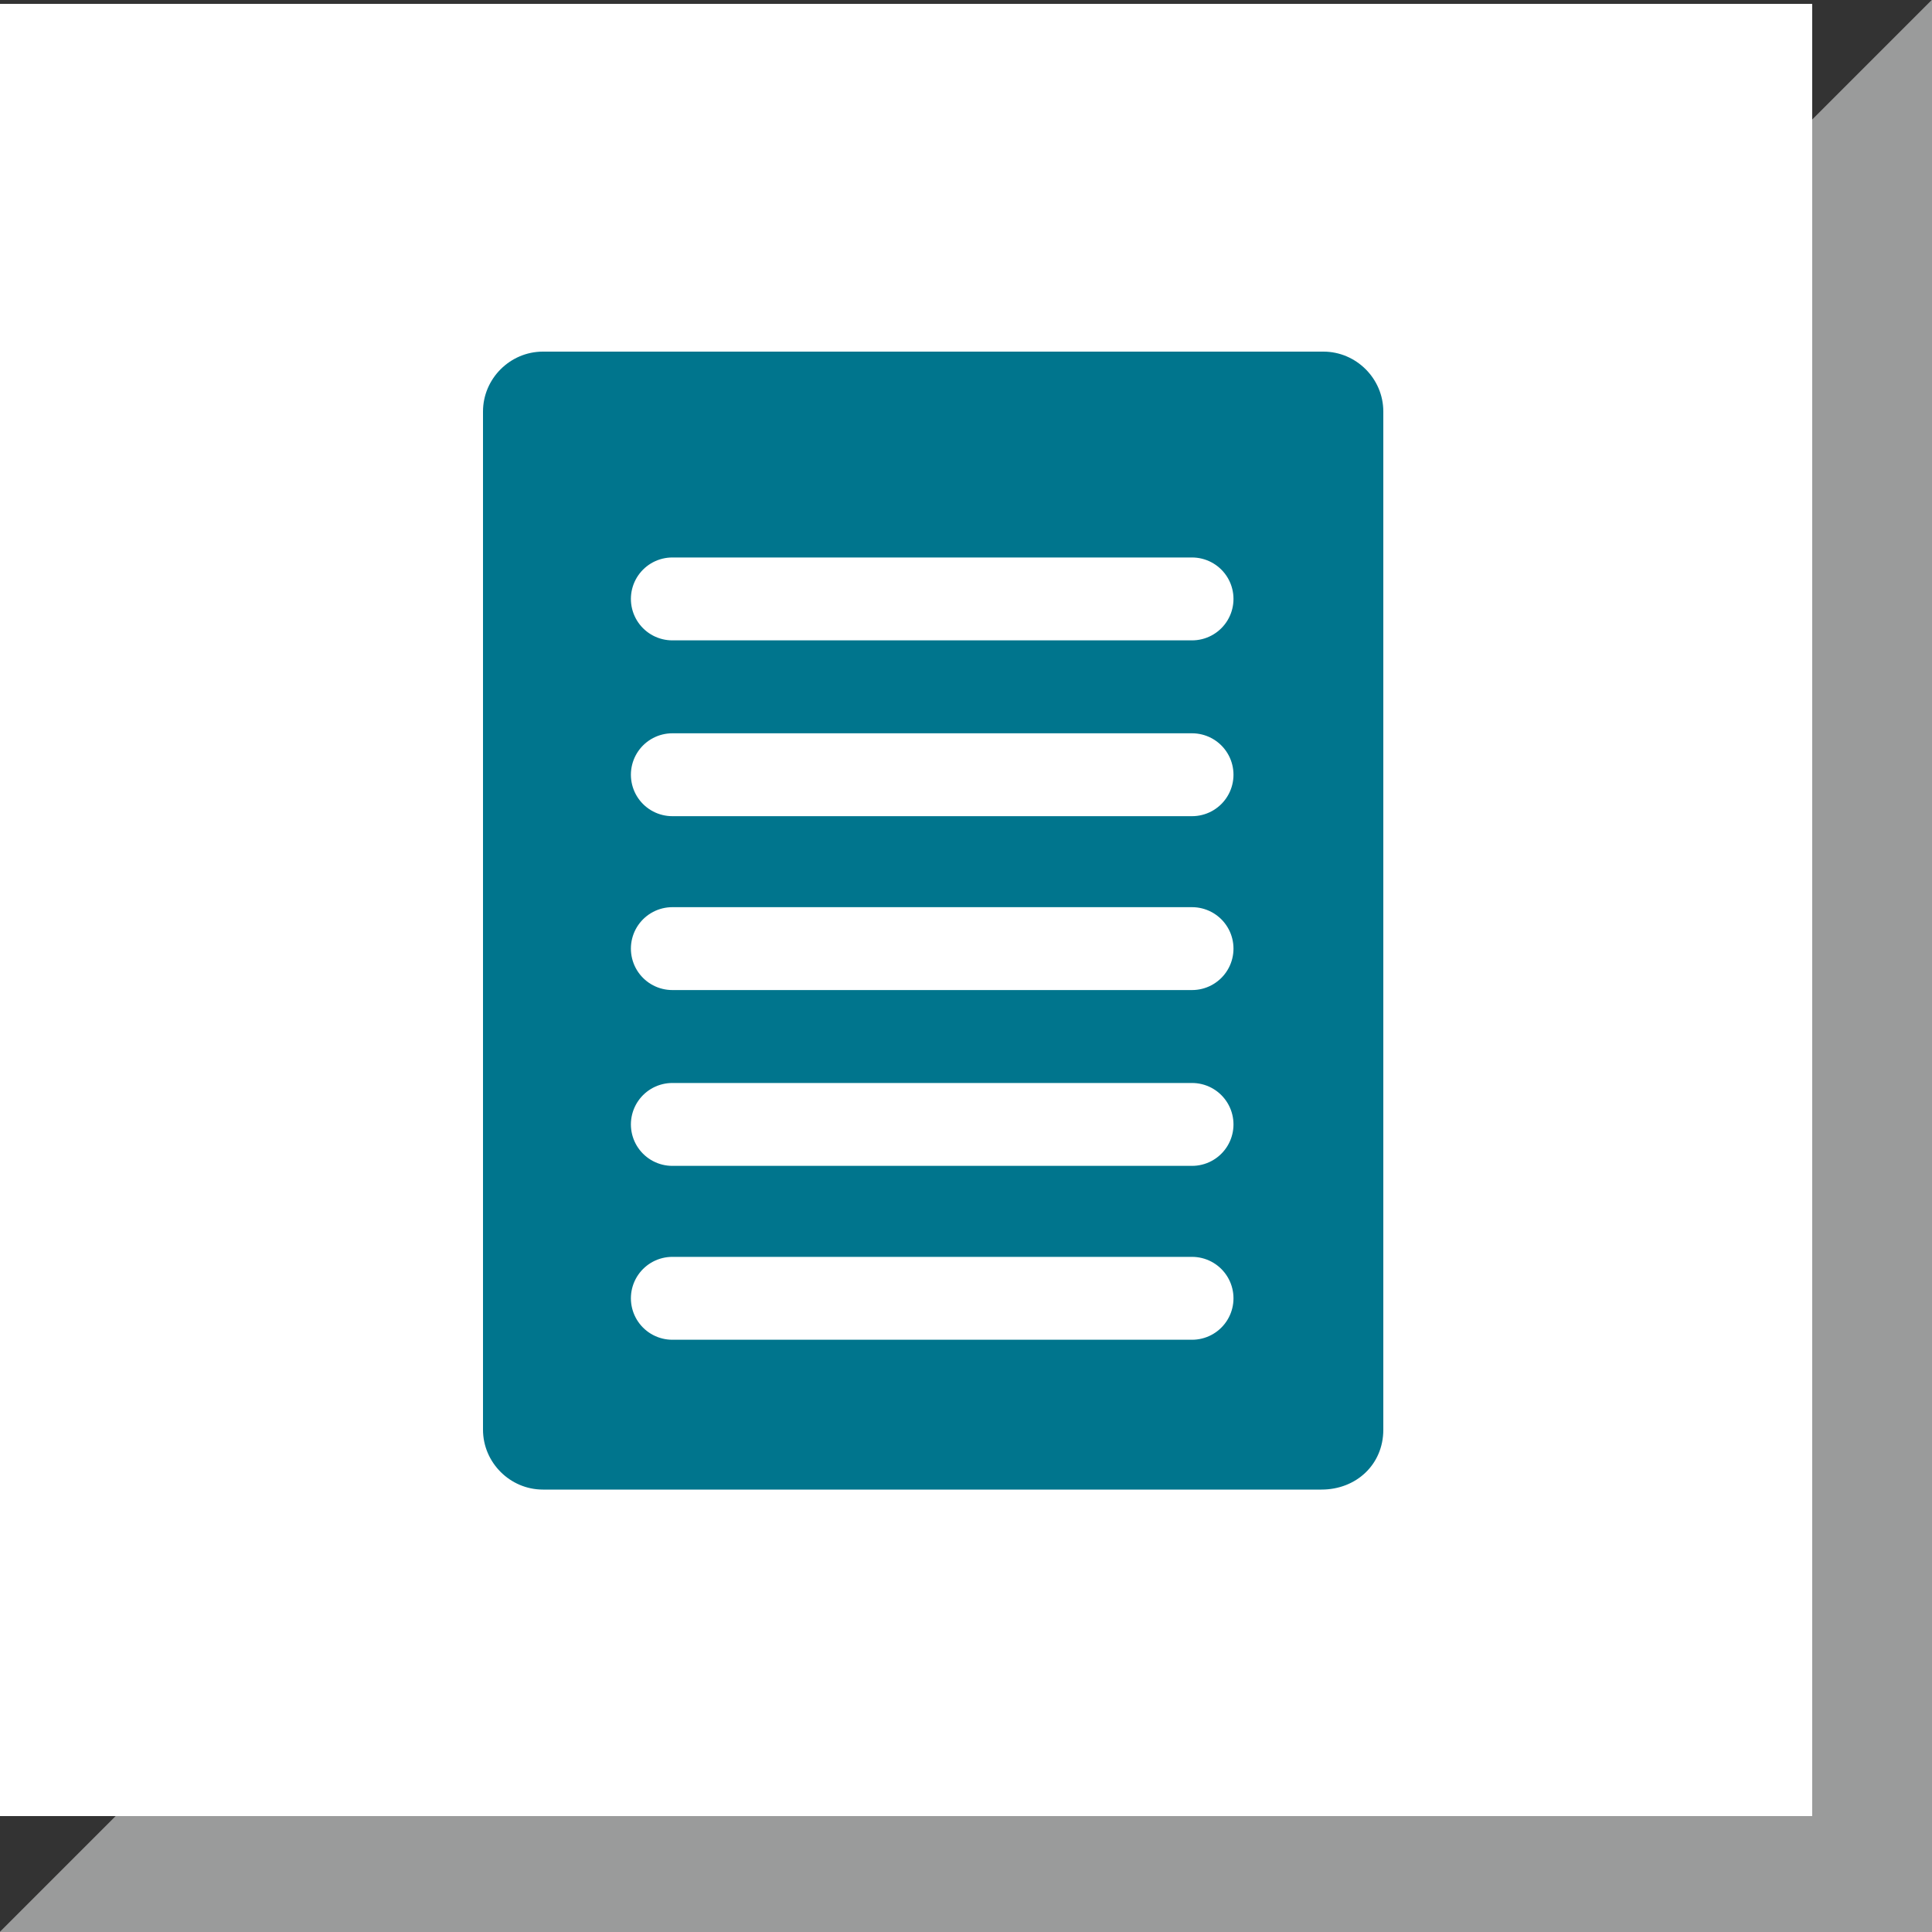 <?xml version="1.0" encoding="UTF-8"?>
<svg xmlns="http://www.w3.org/2000/svg" xmlns:xlink="http://www.w3.org/1999/xlink" version="1.1" id="Ebene_1" x="0px" y="0px" width="100px" height="100px" viewBox="0 0 100 100" style="enable-background:new 0 0 100 100;" xml:space="preserve">
<rect x="0" y="0" width="100" height="100" fill="#333333" stroke="none"/>
<style type="text/css">
	.st0{fill:#9A9B9B;}
	.st1{clip-path:url(#SVGID_00000075128374453637600530000005989253401199123852_);}
	.st2{fill:none;stroke:#9A9B9B;stroke-width:7.8;}
	.st3{fill:#FFFFFF;}
	.st4{clip-path:url(#SVGID_00000151526153123297885130000006452003934834864040_);}
	.st5{fill:#00758D;}
	.st6{fill:none;stroke:#FFFFFF;stroke-width:4.29;stroke-linecap:round;stroke-linejoin:round;}
</style>
<polygon class="st0" points="9.4,96.1 96.1,96.1 96.1,9.4 "></polygon>
<g>
	<defs>
		<rect id="SVGID_1_" x="0" y="0" width="100" height="100"></rect>
	</defs>
	<clipPath id="SVGID_00000080186195001467429170000001440370654534756287_">
		<use xlink:href="#SVGID_1_" style="overflow:visible;"></use>
	</clipPath>
	<g style="clip-path:url(#SVGID_00000080186195001467429170000001440370654534756287_);">
		<polygon class="st2" points="9.4,96.1 96.1,96.1 96.1,9.4   "></polygon>
	</g>
</g>
<rect x="0" y="0.2" class="st3" width="93.8" height="93.8"></rect>
<g>
	<defs>
		<rect id="SVGID_00000016768168046832556950000009064411039584044723_" x="0" y="0" width="100" height="100"></rect>
	</defs>
	<clipPath id="SVGID_00000008126942723544895060000007096326573516750213_">
		<use xlink:href="#SVGID_00000016768168046832556950000009064411039584044723_" style="overflow:visible;"></use>
	</clipPath>
	<g style="clip-path:url(#SVGID_00000008126942723544895060000007096326573516750213_);">
		<path class="st5" d="M68.4,77.1H28.1c-1.7,0-3.1-1.4-3.1-3.1V21.3c0-1.7,1.4-3.1,3.1-3.1h40.4c1.7,0,3.1,1.4,3.1,3.1V74    C71.6,75.8,70.2,77.1,68.4,77.1C68.4,77.1,68.4,77.1,68.4,77.1"></path>
	</g>
</g>
<line class="st6" x1="34.8" y1="31" x2="61.7" y2="31"></line>
<line class="st6" x1="34.8" y1="40.1" x2="61.7" y2="40.1"></line>
<line class="st6" x1="34.8" y1="49.1" x2="61.7" y2="49.1"></line>
<line class="st6" x1="34.8" y1="58.2" x2="61.7" y2="58.2"></line>
<line class="st6" x1="34.8" y1="67.2" x2="61.7" y2="67.2"></line>
</svg>
